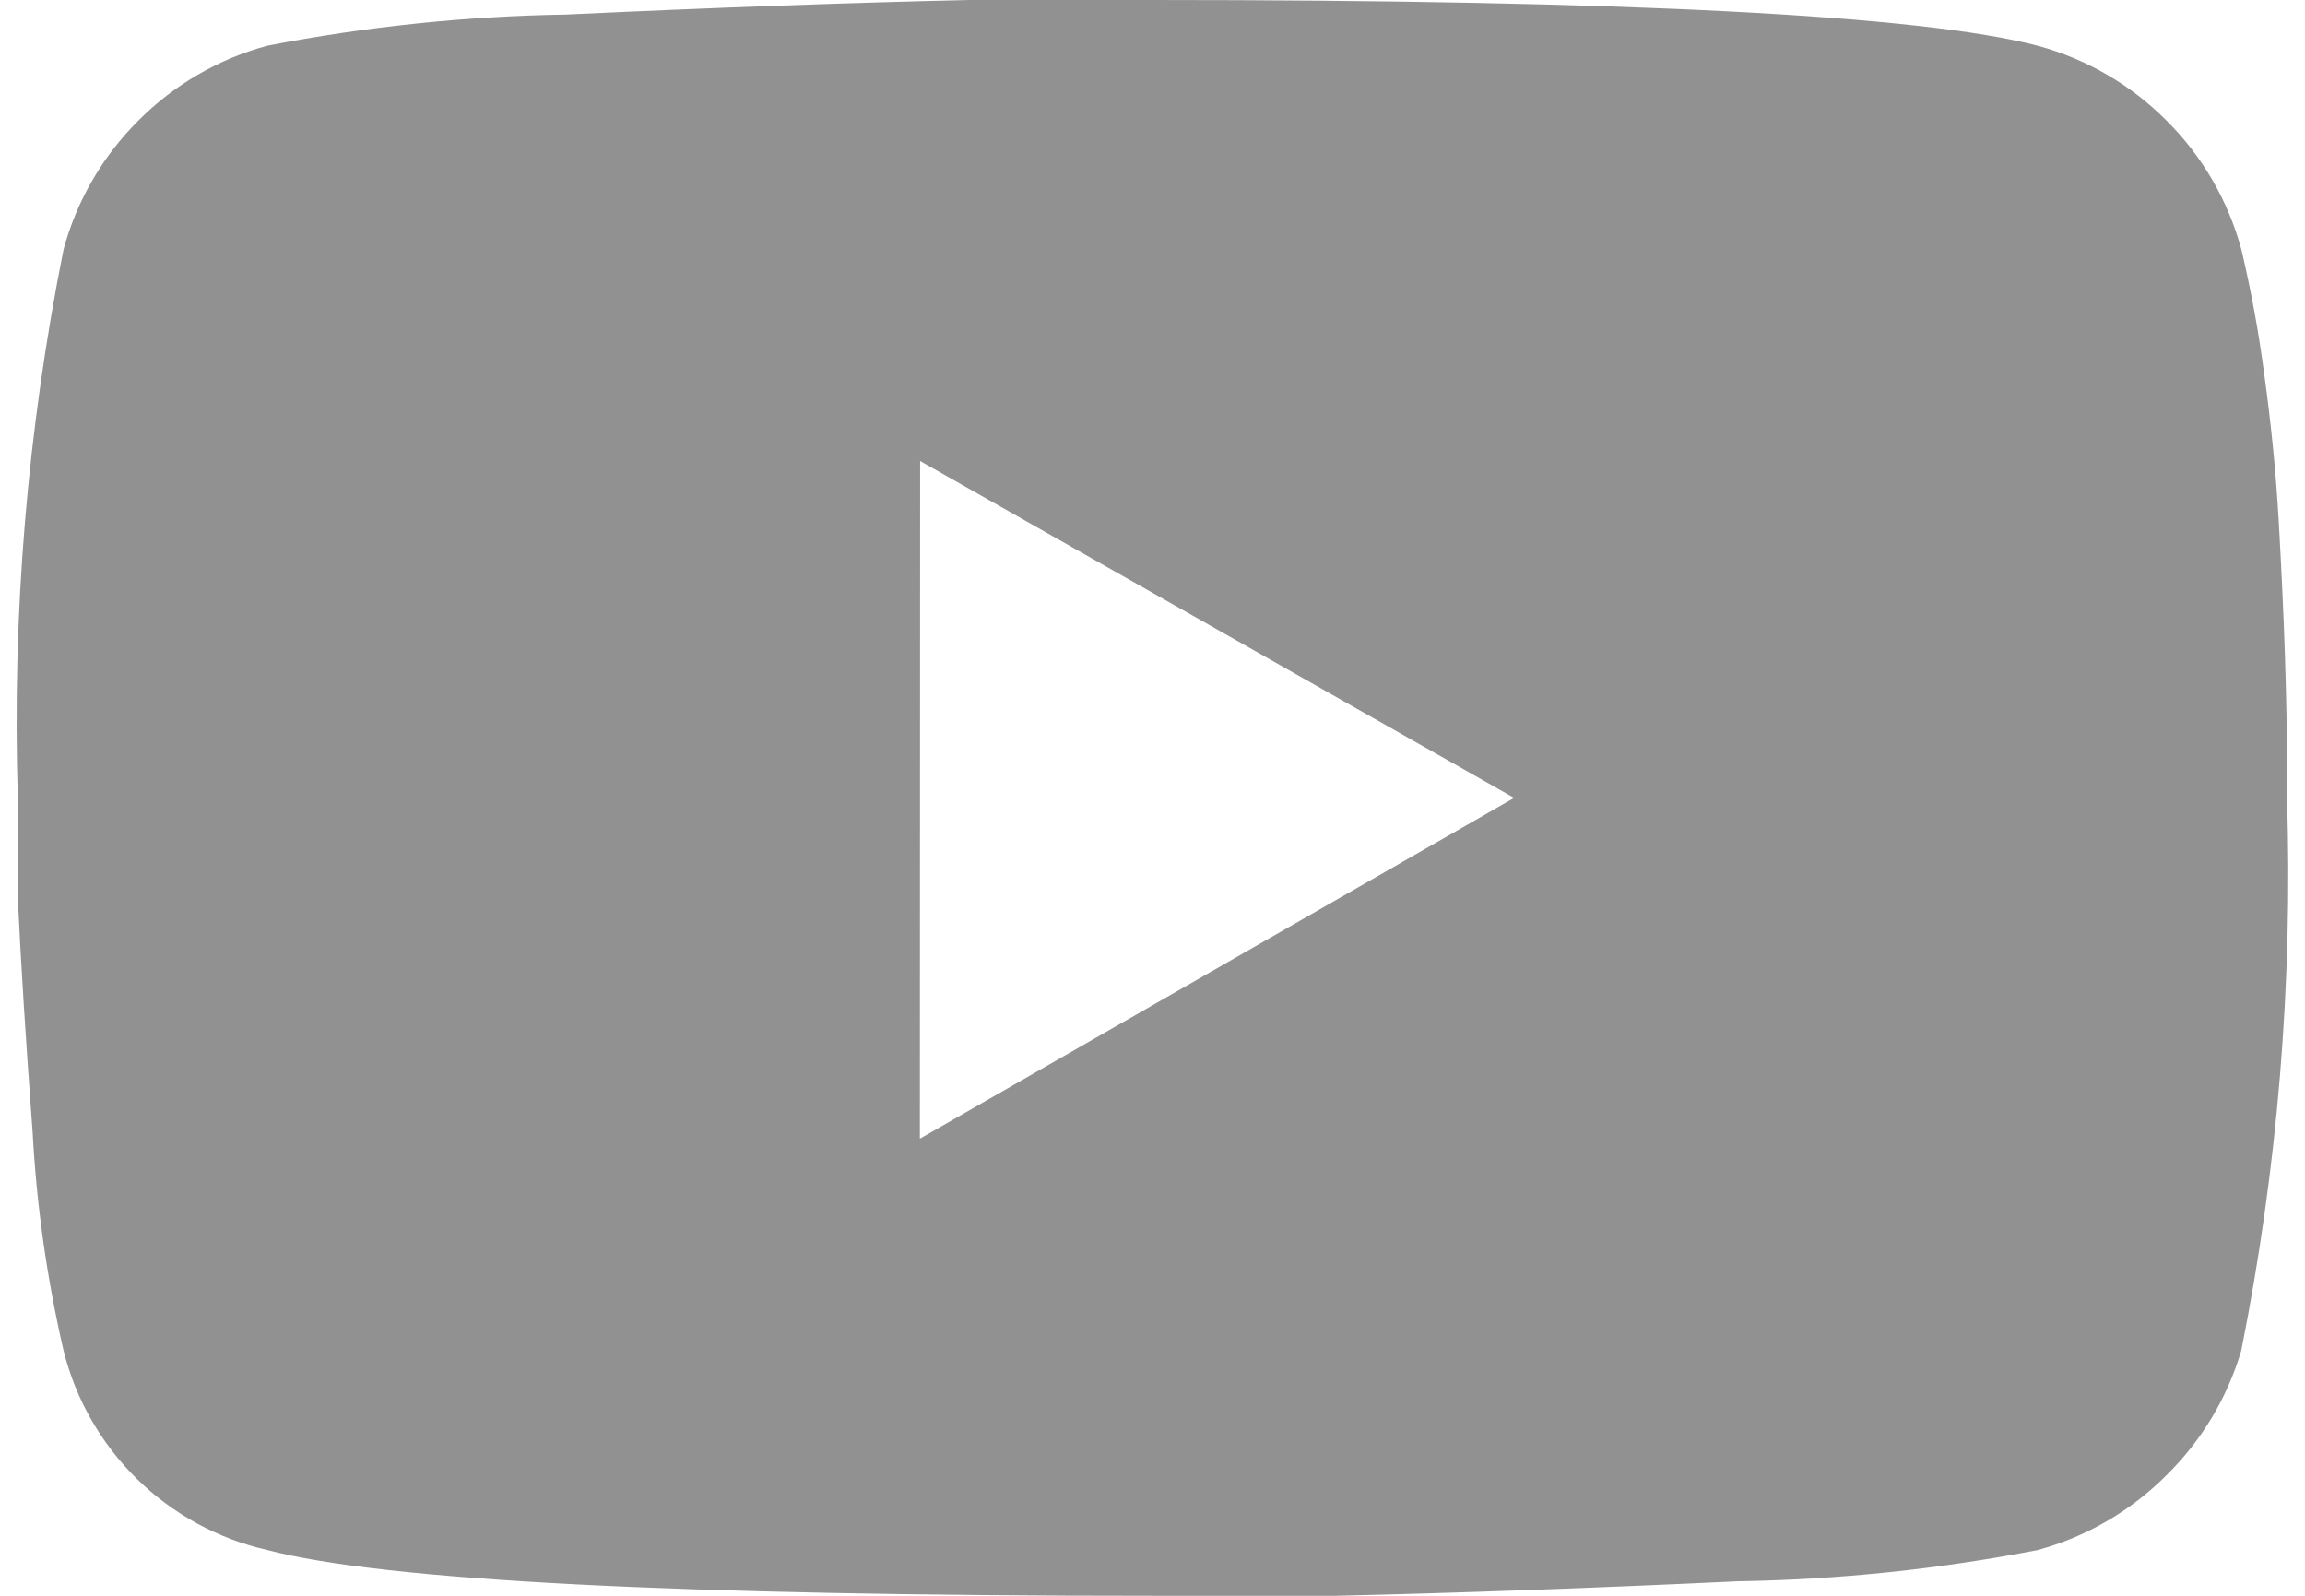 <svg width="26" height="18" viewBox="0 0 26 18" fill="none" xmlns="http://www.w3.org/2000/svg">
<path d="M25.282 2.813C25.392 3.277 25.478 3.746 25.54 4.219C25.618 4.782 25.673 5.336 25.704 5.883C25.735 6.43 25.759 6.937 25.774 7.406C25.789 7.873 25.797 8.263 25.797 8.578V9C25.864 11.091 25.691 13.182 25.281 15.234C25.124 15.767 24.833 16.251 24.437 16.64C24.035 17.044 23.534 17.335 22.984 17.484C21.871 17.7 20.742 17.818 19.609 17.836C17.954 17.914 16.439 17.969 15.064 18H13.001C7.657 18 4.329 17.828 3.017 17.484C2.463 17.359 1.954 17.082 1.548 16.685C1.142 16.288 0.854 15.785 0.717 15.234C0.53 14.425 0.413 13.602 0.368 12.773C0.29 11.724 0.234 10.842 0.201 10.125V9C0.135 6.925 0.309 4.849 0.717 2.813C0.866 2.263 1.157 1.762 1.561 1.36C1.963 0.956 2.464 0.665 3.014 0.516C4.127 0.3 5.256 0.182 6.389 0.164C8.045 0.086 9.561 0.031 10.936 0H13.001C18.345 0 21.673 0.172 22.985 0.516C23.535 0.665 24.036 0.956 24.438 1.36C24.842 1.762 25.133 2.263 25.282 2.813ZM10.376 12.844L17.079 9L10.379 5.2L10.376 12.844Z" fill="#919191"/>
</svg>
